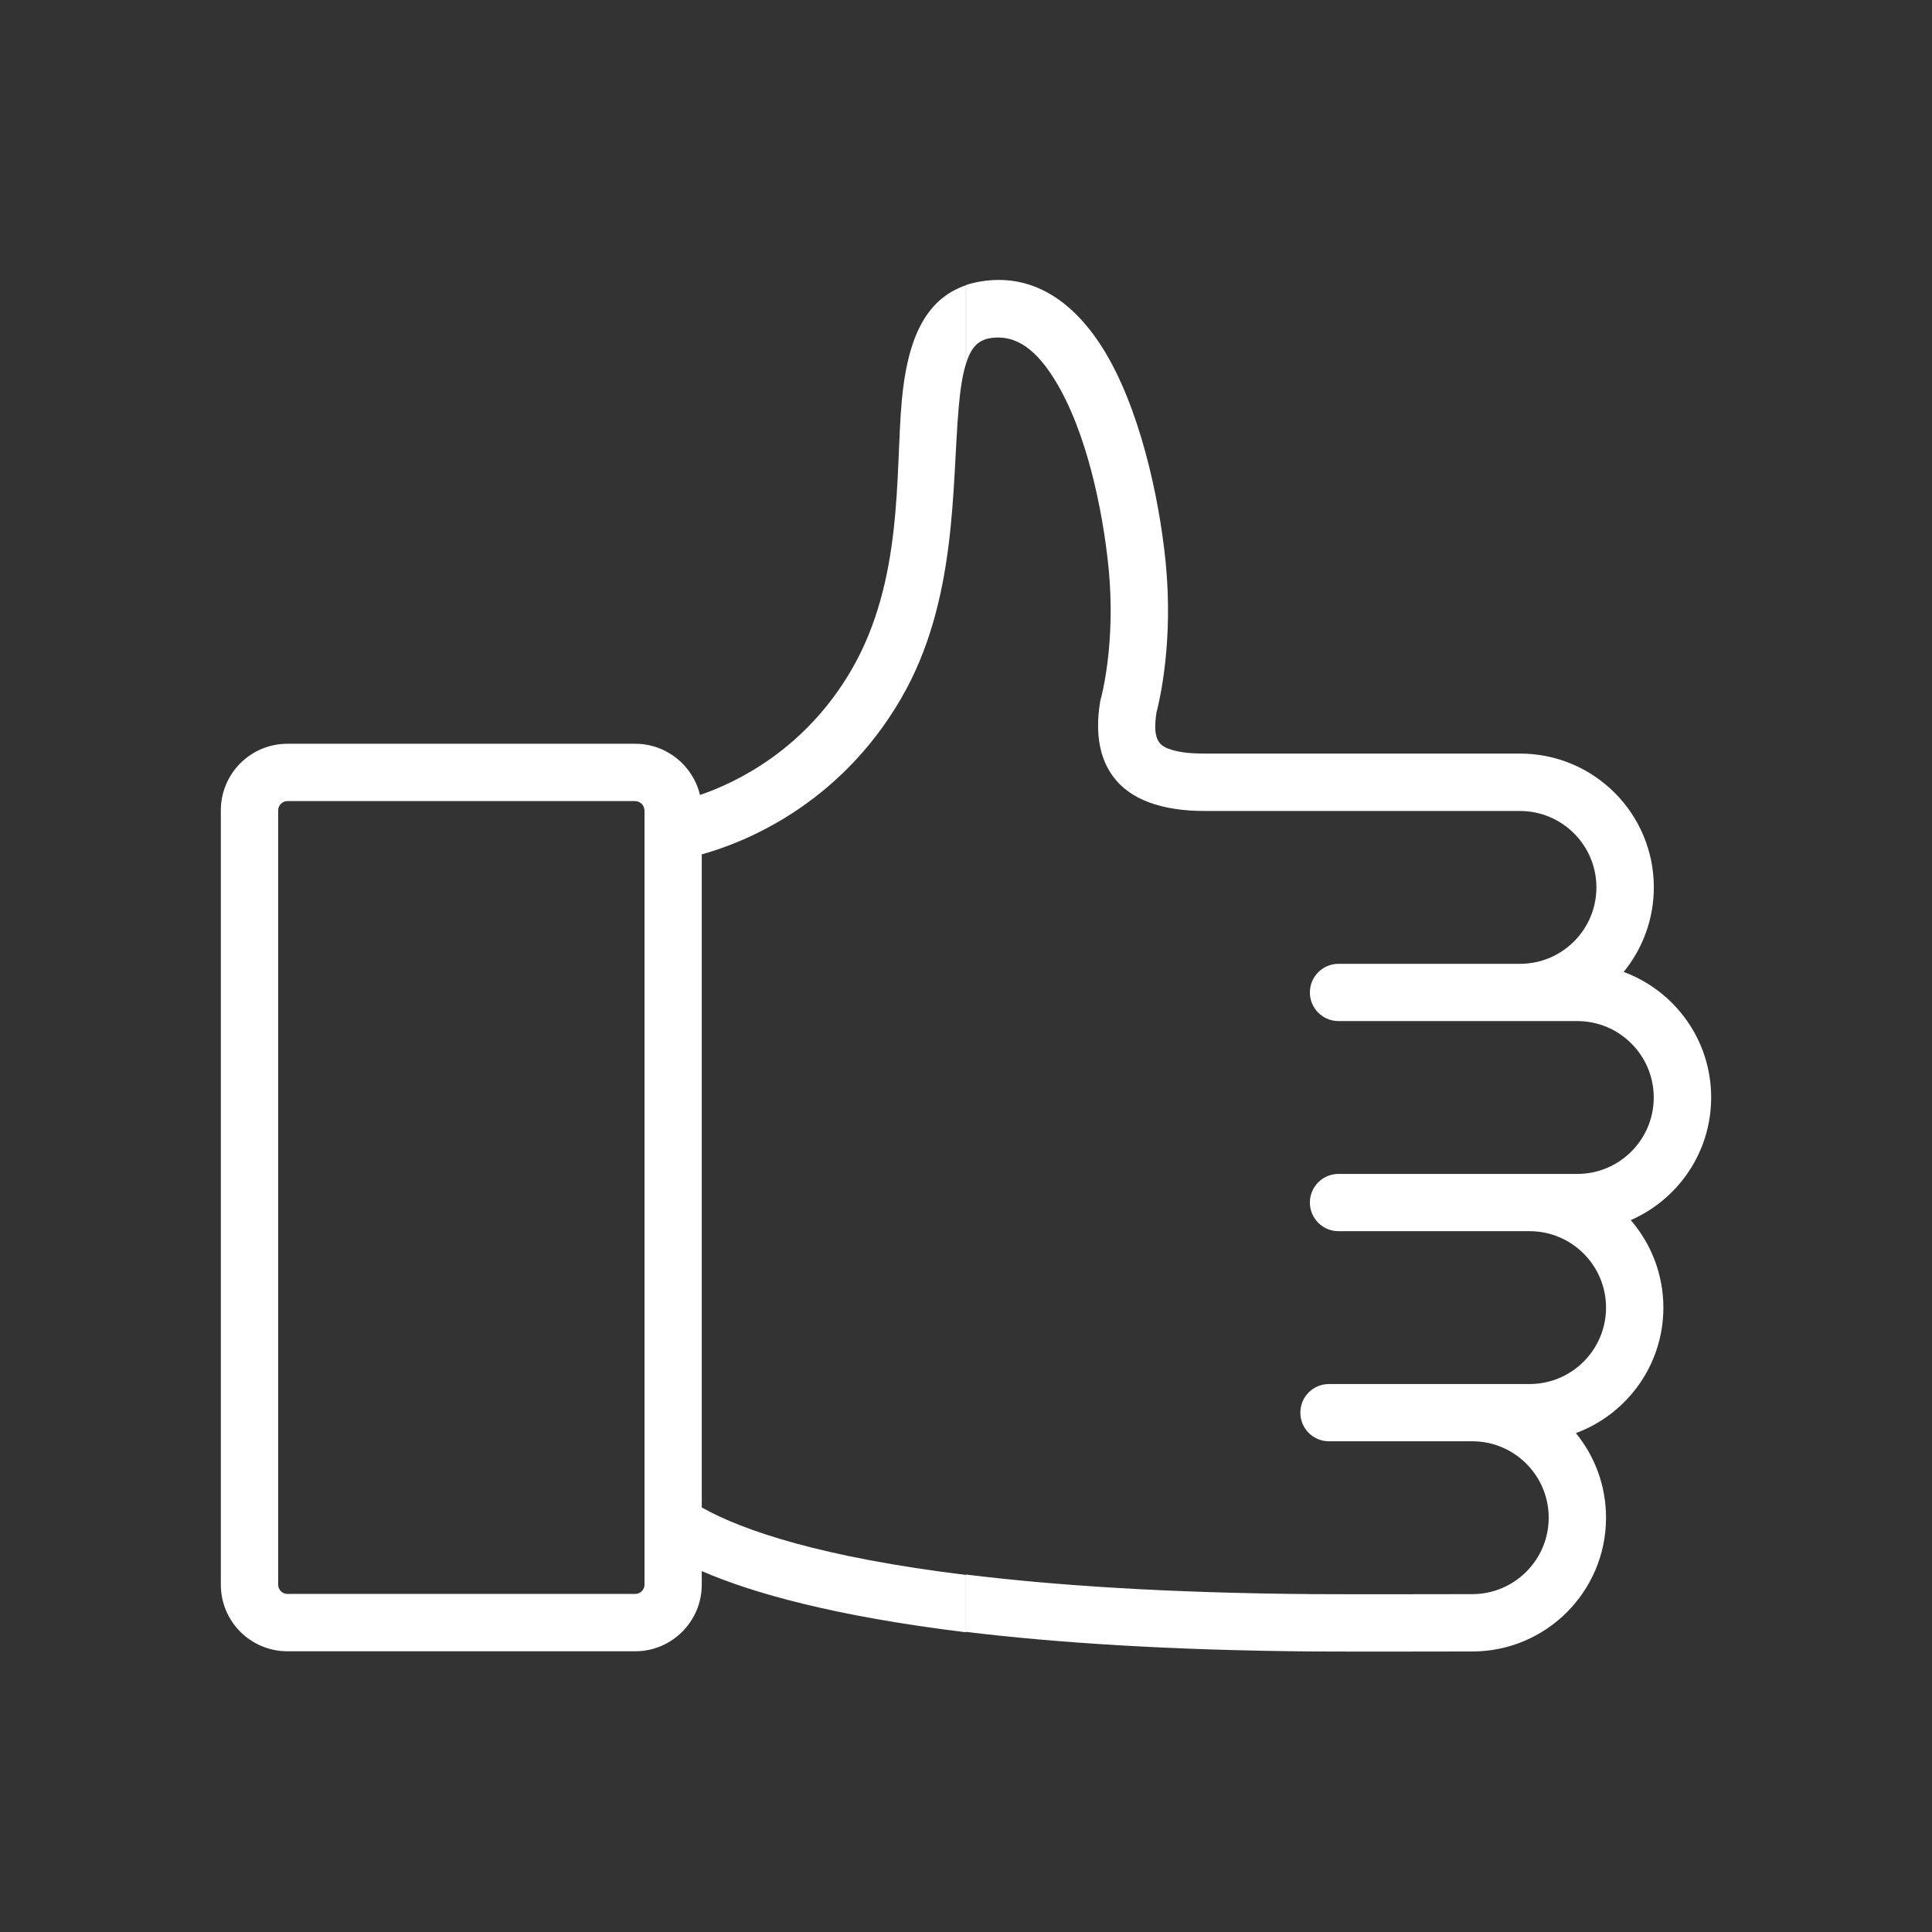 <?xml version="1.0" encoding="UTF-8"?><svg id="a" xmlns="http://www.w3.org/2000/svg" viewBox="0 0 226.77 226.77"><rect x="0" y="0" width="226.77" height="226.77" fill="#333333" stroke="none"/><defs><style>.d{fill:#ffffff;}.d,.e{fill-rule:evenodd;}.e{fill:#ffffff;}</style></defs><path id="b" class="d" d="M113.39,33.48v9.23c.04-.15,.09-.28,.13-.43,.48-1.35,1.21-2.34,2.66-2.58,3.27-.55,5.62,1.69,7.53,4.73,3.82,6.07,5.73,15.48,6.4,22.14,.91,9.03-.9,15.45-.9,15.45-.04,.13-.07,.27-.09,.4-.64,3.99,.1,6.76,1.5,8.68,2.01,2.78,5.79,4.09,10.79,4.09h37c4.94,0,8.97,4.01,8.97,8.97s-4.03,8.97-8.97,8.97h-21.3c-1.86,0-3.36,1.5-3.36,3.36s1.5,3.36,3.36,3.36h28.03c4.94,0,8.97,4.01,8.97,8.97s-4.03,8.97-8.97,8.97h-28.03c-1.86,0-3.36,1.5-3.36,3.36s1.5,3.36,3.36,3.36h22.43c4.94,0,8.97,4.01,8.97,8.97s-4.03,8.97-8.97,8.97h-23.55c-1.86,0-3.36,1.5-3.36,3.36s1.5,3.36,3.36,3.36h16.82c4.94,0,8.97,4.01,8.97,8.97s-4.03,8.97-8.97,8.97h-.01s-14.3,.03-18.67,0c-16.95-.13-30.3-1.01-40.75-2.3v6.73c10.63,1.29,23.98,2.16,40.7,2.3,4.37,.03,18.74,0,18.74,0,8.66,0,15.69-7.04,15.69-15.7,0-3.77-1.33-7.23-3.54-9.93,5.99-2.21,10.27-7.98,10.27-14.73,0-3.92-1.45-7.52-3.83-10.27,5.55-2.42,9.44-7.96,9.44-14.4,0-6.76-4.28-12.52-10.27-14.73,2.21-2.71,3.54-6.17,3.54-9.93,0-8.67-7.03-15.7-15.7-15.7h-37c-1.47,0-2.79-.1-3.88-.44-.61-.18-1.13-.41-1.47-.87-.56-.77-.56-1.92-.33-3.5,.35-1.32,2.02-8.32,1.07-17.76-.76-7.55-3.07-18.18-7.4-25.05-3.52-5.58-8.34-8.8-14.33-7.79-.61,.1-1.17,.24-1.69,.41Z"/><path id="c" class="e" d="M113.39,33.48c-4.87,1.64-6.91,6.5-7.55,13.62-.76,8.6,.21,20.99-5.89,31.51-5.45,9.38-13.5,13.24-17.79,14.7-.81-3.44-3.91-6.01-7.6-6.01H33.74c-4.32,0-7.82,3.5-7.82,7.82v90.88c0,4.32,3.5,7.82,7.82,7.82h40.81c4.31,0,7.82-3.5,7.82-7.82v-1.59c5.92,2.57,15.61,5.3,31.01,7.18v-6.73c-16.83-2.06-26.15-5.18-31.01-7.92V100.28c4.64-1.28,16.02-5.58,23.4-18.3,6.65-11.47,5.93-24.9,6.77-34.29,.17-1.88,.4-3.58,.84-4.99v-9.23Zm-37.74,61.64v90.88c0,.59-.49,1.09-1.09,1.09H33.74c-.61,0-1.09-.49-1.09-1.09V95.12c0-.59,.48-1.09,1.09-1.09h40.81c.59,0,1.09,.49,1.09,1.09Z"/></svg>